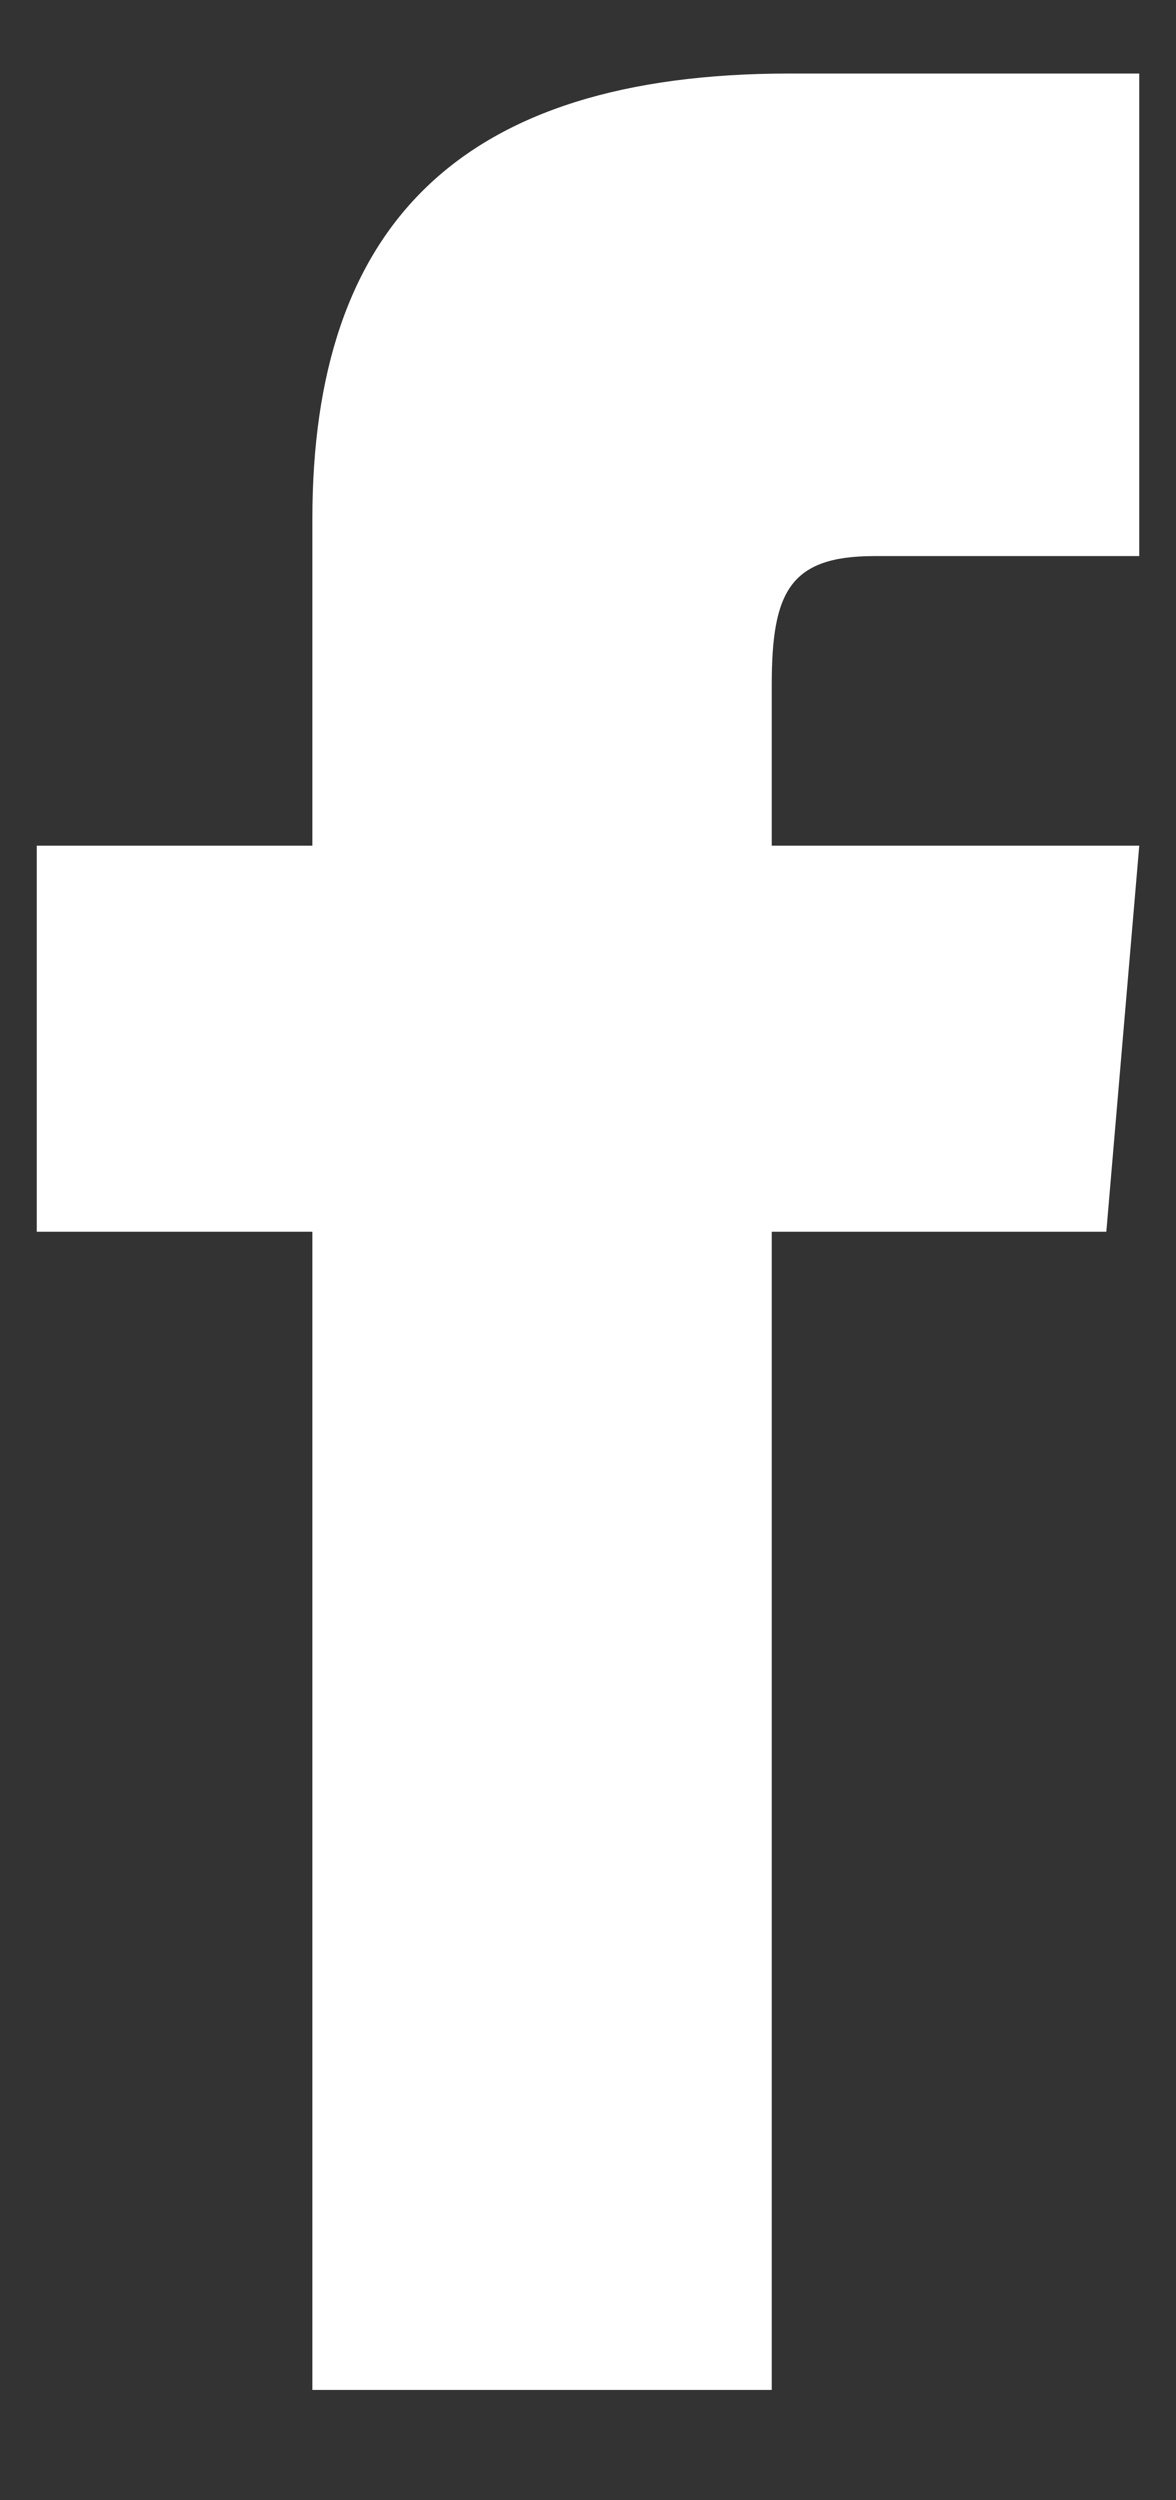 <svg width="8" height="17" viewBox="0 0 8 17" fill="none" xmlns="http://www.w3.org/2000/svg">
  <rect x="0" y="0" width="8" height="17" fill="#333333" stroke="none"/>
  <path fill-rule="evenodd" clip-rule="evenodd" d="M2.125 5.75H0.25V8.375H2.125V16.25H5.25V8.375H7.526L7.75 5.75H5.25V4.656C5.25 4.029 5.37 3.781 5.947 3.781H7.75V0.5H5.37C3.123 0.5 2.125 1.539 2.125 3.529V5.75Z" fill="white"/>
  </svg>
